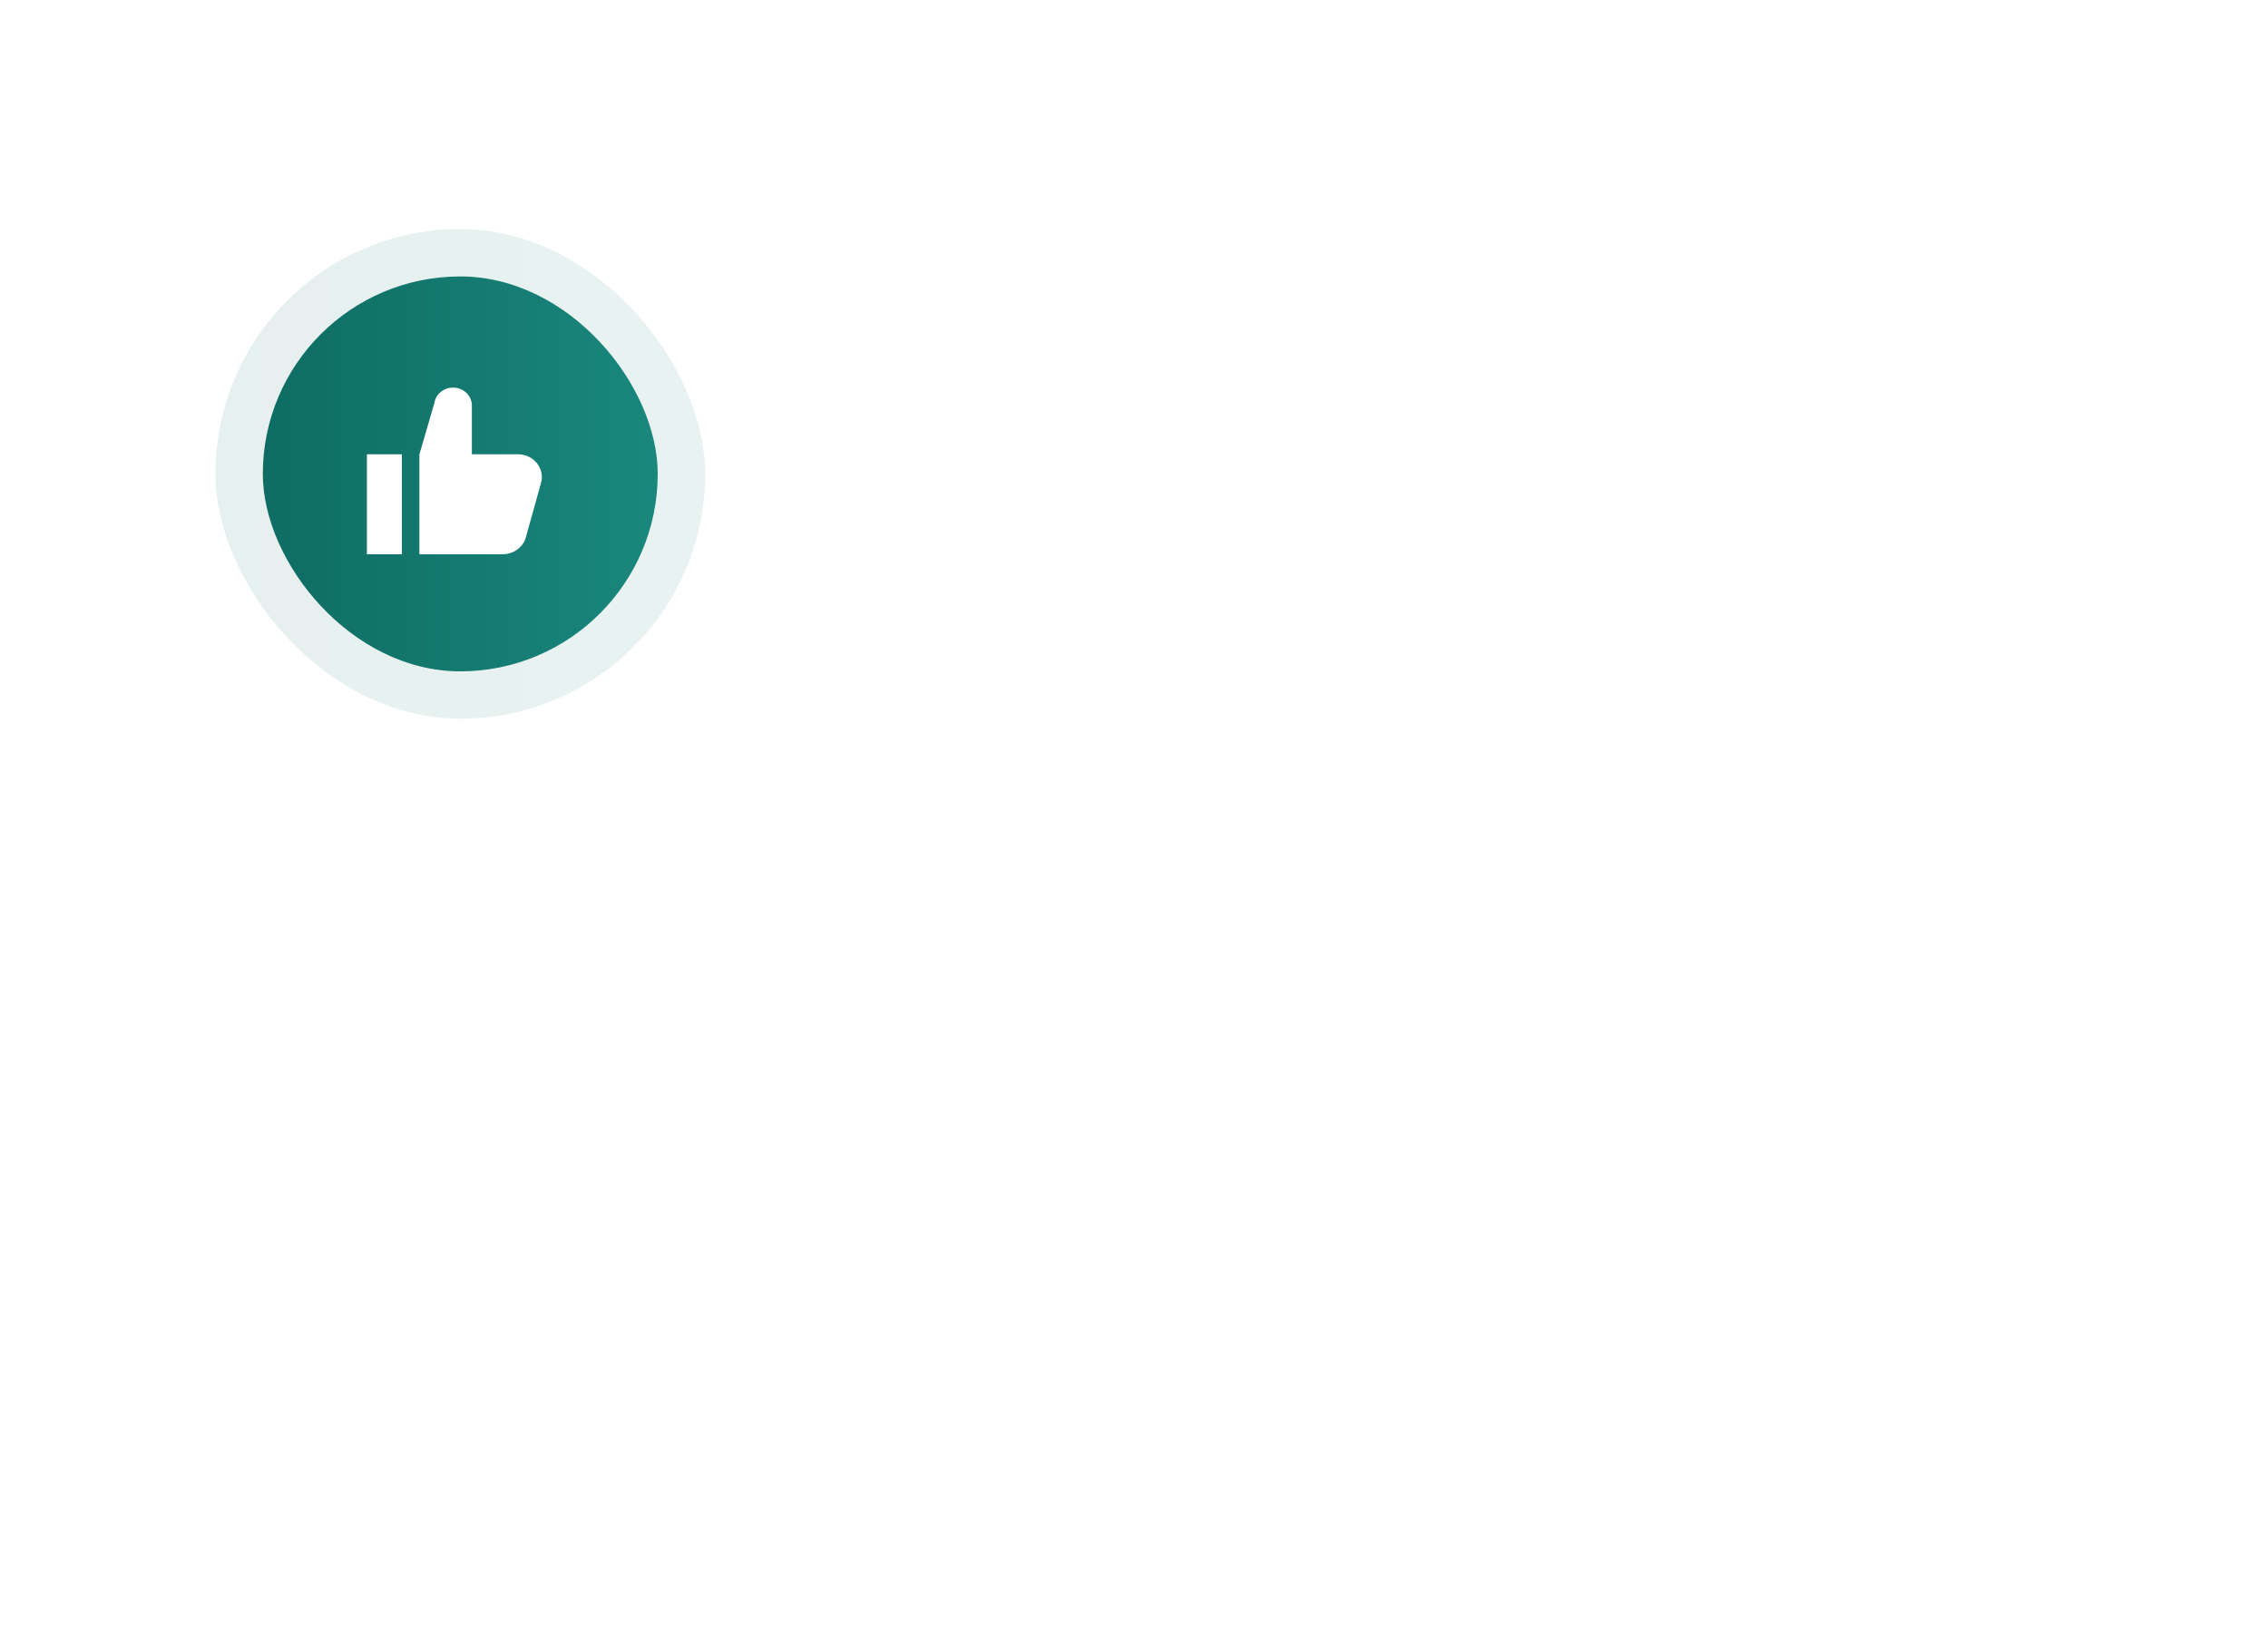 <?xml version="1.0" encoding="UTF-8"?> <svg xmlns="http://www.w3.org/2000/svg" width="350" height="252" viewBox="0 0 350 252" fill="none"><g filter="url(#filter0_d_84_1630)"><rect x="4" width="341.31" height="243.8" rx="12" fill="white"></rect></g><rect opacity="0.1" x="33.25" y="35.35" width="75.56" height="75.56" rx="37.78" fill="url(#paint0_linear_84_1630)"></rect><rect x="40.56" y="42.66" width="60.94" height="60.94" rx="30.47" fill="url(#paint1_linear_84_1630)"></rect><g clip-path="url(#clip0_84_1630)"><path fill-rule="evenodd" clip-rule="evenodd" d="M56.62 85.527H62.02V70.099H56.62V85.527ZM83.523 74.412L81.178 82.814C80.791 84.41 79.299 85.527 77.58 85.527H64.72V70.126L67.041 62.159C67.258 60.809 68.478 59.813 69.914 59.813C71.519 59.813 72.82 61.052 72.82 62.581V70.099H79.925C82.3 70.099 84.058 72.209 83.523 74.412Z" fill="white"></path></g><defs><filter id="filter0_d_84_1630" x="0" y="0" width="349.31" height="251.8" filterUnits="userSpaceOnUse" color-interpolation-filters="sRGB"><feFlood flood-opacity="0" result="BackgroundImageFix"></feFlood><feColorMatrix in="SourceAlpha" type="matrix" values="0 0 0 0 0 0 0 0 0 0 0 0 0 0 0 0 0 0 127 0" result="hardAlpha"></feColorMatrix><feOffset dy="4"></feOffset><feGaussianBlur stdDeviation="2"></feGaussianBlur><feComposite in2="hardAlpha" operator="out"></feComposite><feColorMatrix type="matrix" values="0 0 0 0 0 0 0 0 0 0 0 0 0 0 0 0 0 0 0.02 0"></feColorMatrix><feBlend mode="normal" in2="BackgroundImageFix" result="effect1_dropShadow_84_1630"></feBlend><feBlend mode="normal" in="SourceGraphic" in2="effect1_dropShadow_84_1630" result="shape"></feBlend></filter><linearGradient id="paint0_linear_84_1630" x1="33.25" y1="73.13" x2="108.81" y2="73.13" gradientUnits="userSpaceOnUse"><stop stop-color="#0E6C63"></stop><stop offset="1" stop-color="#1A877D"></stop></linearGradient><linearGradient id="paint1_linear_84_1630" x1="40.56" y1="73.13" x2="101.501" y2="73.13" gradientUnits="userSpaceOnUse"><stop stop-color="#0E6C63"></stop><stop offset="1" stop-color="#1A877D"></stop></linearGradient><clipPath id="clip0_84_1630"><rect width="27" height="27" fill="white" transform="translate(56.62 59.17)"></rect></clipPath></defs></svg> 